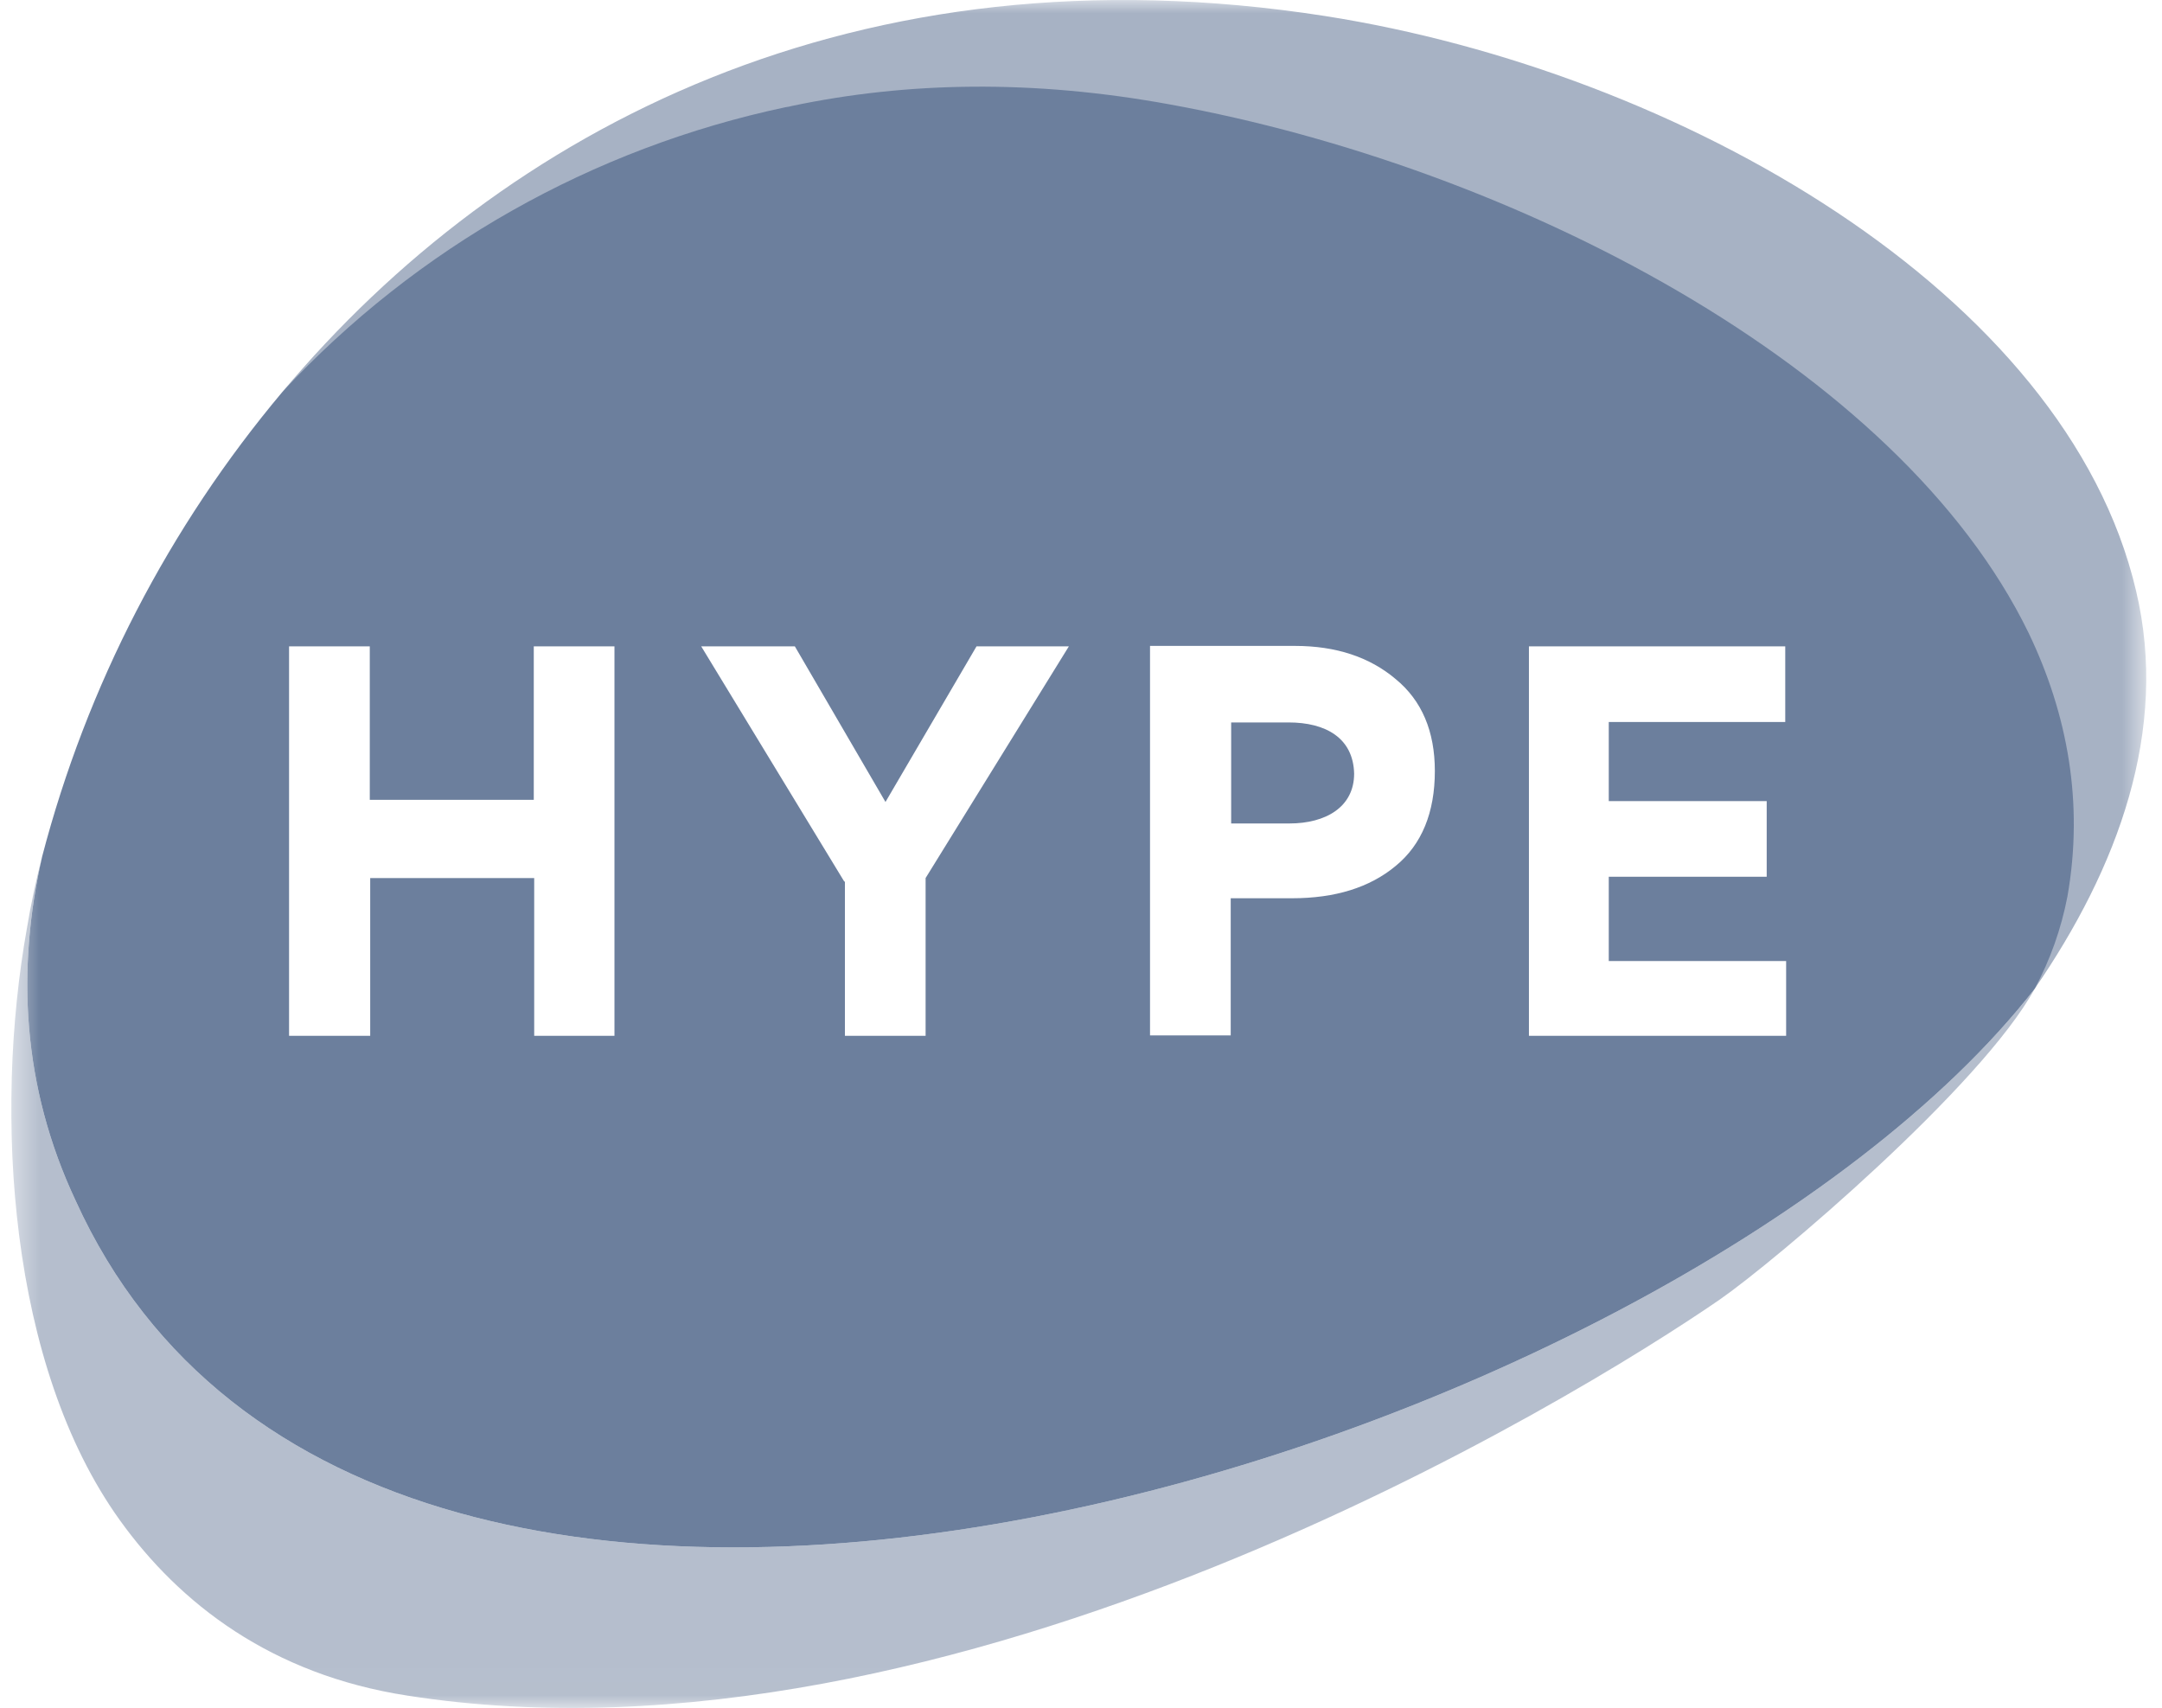 <svg width="81" height="64" viewBox="0 0 81 64" fill="none" xmlns="http://www.w3.org/2000/svg">
<g clip-path="url(#clip0_1479_18445)">
<mask id="mask0_1479_18445" style="mask-type:luminance" maskUnits="userSpaceOnUse" x="0" y="0" width="81" height="64">
<path d="M80.409 0H0.423V63.988H80.409V0Z" fill="white"/>
</mask>
<g mask="url(#mask0_1479_18445)">
<path opacity="0.6" d="M29.421 4.176C29.506 4.152 29.592 4.136 29.68 4.128C33.965 3.258 38.653 3.145 43.859 4.079C56.665 6.447 70.957 13.694 75.824 23.728C77.312 26.788 77.926 30.106 77.279 33.601C77.053 34.776 76.444 35.492 76.228 37.047C79.333 32.538 81.272 27.368 80.028 22.134C77.409 10.956 62.889 2.678 49.648 0.601C32.089 -2.137 18.863 4.82 10.585 14.677C16.133 9.861 22.185 5.718 29.421 4.176Z" fill="#6C7F9D"/>
<path opacity="0.5" fill-rule="evenodd" clip-rule="evenodd" d="M1.579 32.089C0.617 36.315 0.819 40.689 2.83 44.974C14.111 69.858 62.718 54.386 76.228 37.047L76.229 37.047C74.234 40.697 66.495 47.258 64.425 48.692C59.074 52.38 35.727 66.73 15.258 63.525C10.149 62.736 6.721 60.062 4.49 56.954C0.335 51.172 -0.247 41.767 1.014 34.744C1.159 33.875 1.353 32.974 1.579 32.089Z" fill="#6C7F9D"/>
<path fill-rule="evenodd" clip-rule="evenodd" d="M77.457 33.585C77.225 34.794 76.811 35.962 76.229 37.047C62.718 54.386 14.111 69.858 2.83 44.974C0.819 40.689 0.617 36.313 1.58 32.087C3.252 25.692 6.328 19.745 10.585 14.677C15.614 9.27 22.2 5.546 29.438 4.015C29.52 4.005 29.601 3.989 29.68 3.967C33.981 3.065 38.686 2.968 43.86 3.918C56.665 6.254 71.119 13.678 76.002 23.712C77.473 26.772 78.071 30.106 77.457 33.585ZM48.405 33.653C50.022 33.653 51.316 33.251 52.286 32.445C53.272 31.64 53.757 30.432 53.757 28.886C53.757 27.404 53.272 26.245 52.286 25.439C51.316 24.618 50.054 24.199 48.518 24.199H43.086V38.791H46.109V33.653H48.405ZM46.126 27.066H48.276C49.666 27.066 50.701 27.646 50.733 28.983C50.733 30.239 49.666 30.851 48.308 30.851H46.126V27.066ZM13.854 38.807H10.83V24.215H13.854V29.965H19.998V24.215H23.021V38.807H20.014V32.896H13.87V38.807H13.854ZM31.639 33.041L26.271 24.215H29.779L33.175 30.046L36.586 24.215H40.046L34.678 32.896V38.807H31.655V33.025H31.639V33.041ZM66.885 24.215V27.05H60.273V30.013H66.19V32.848H60.273V36.005H66.918V38.807H57.282V24.215H66.885Z" fill="#6C7F9D"/>
</g>
</g>
<defs>
<clipPath id="clip0_1479_18445">
<rect width="80" height="64" fill="white" transform="translate(0.423)"/>
</clipPath>
</defs>
</svg>

